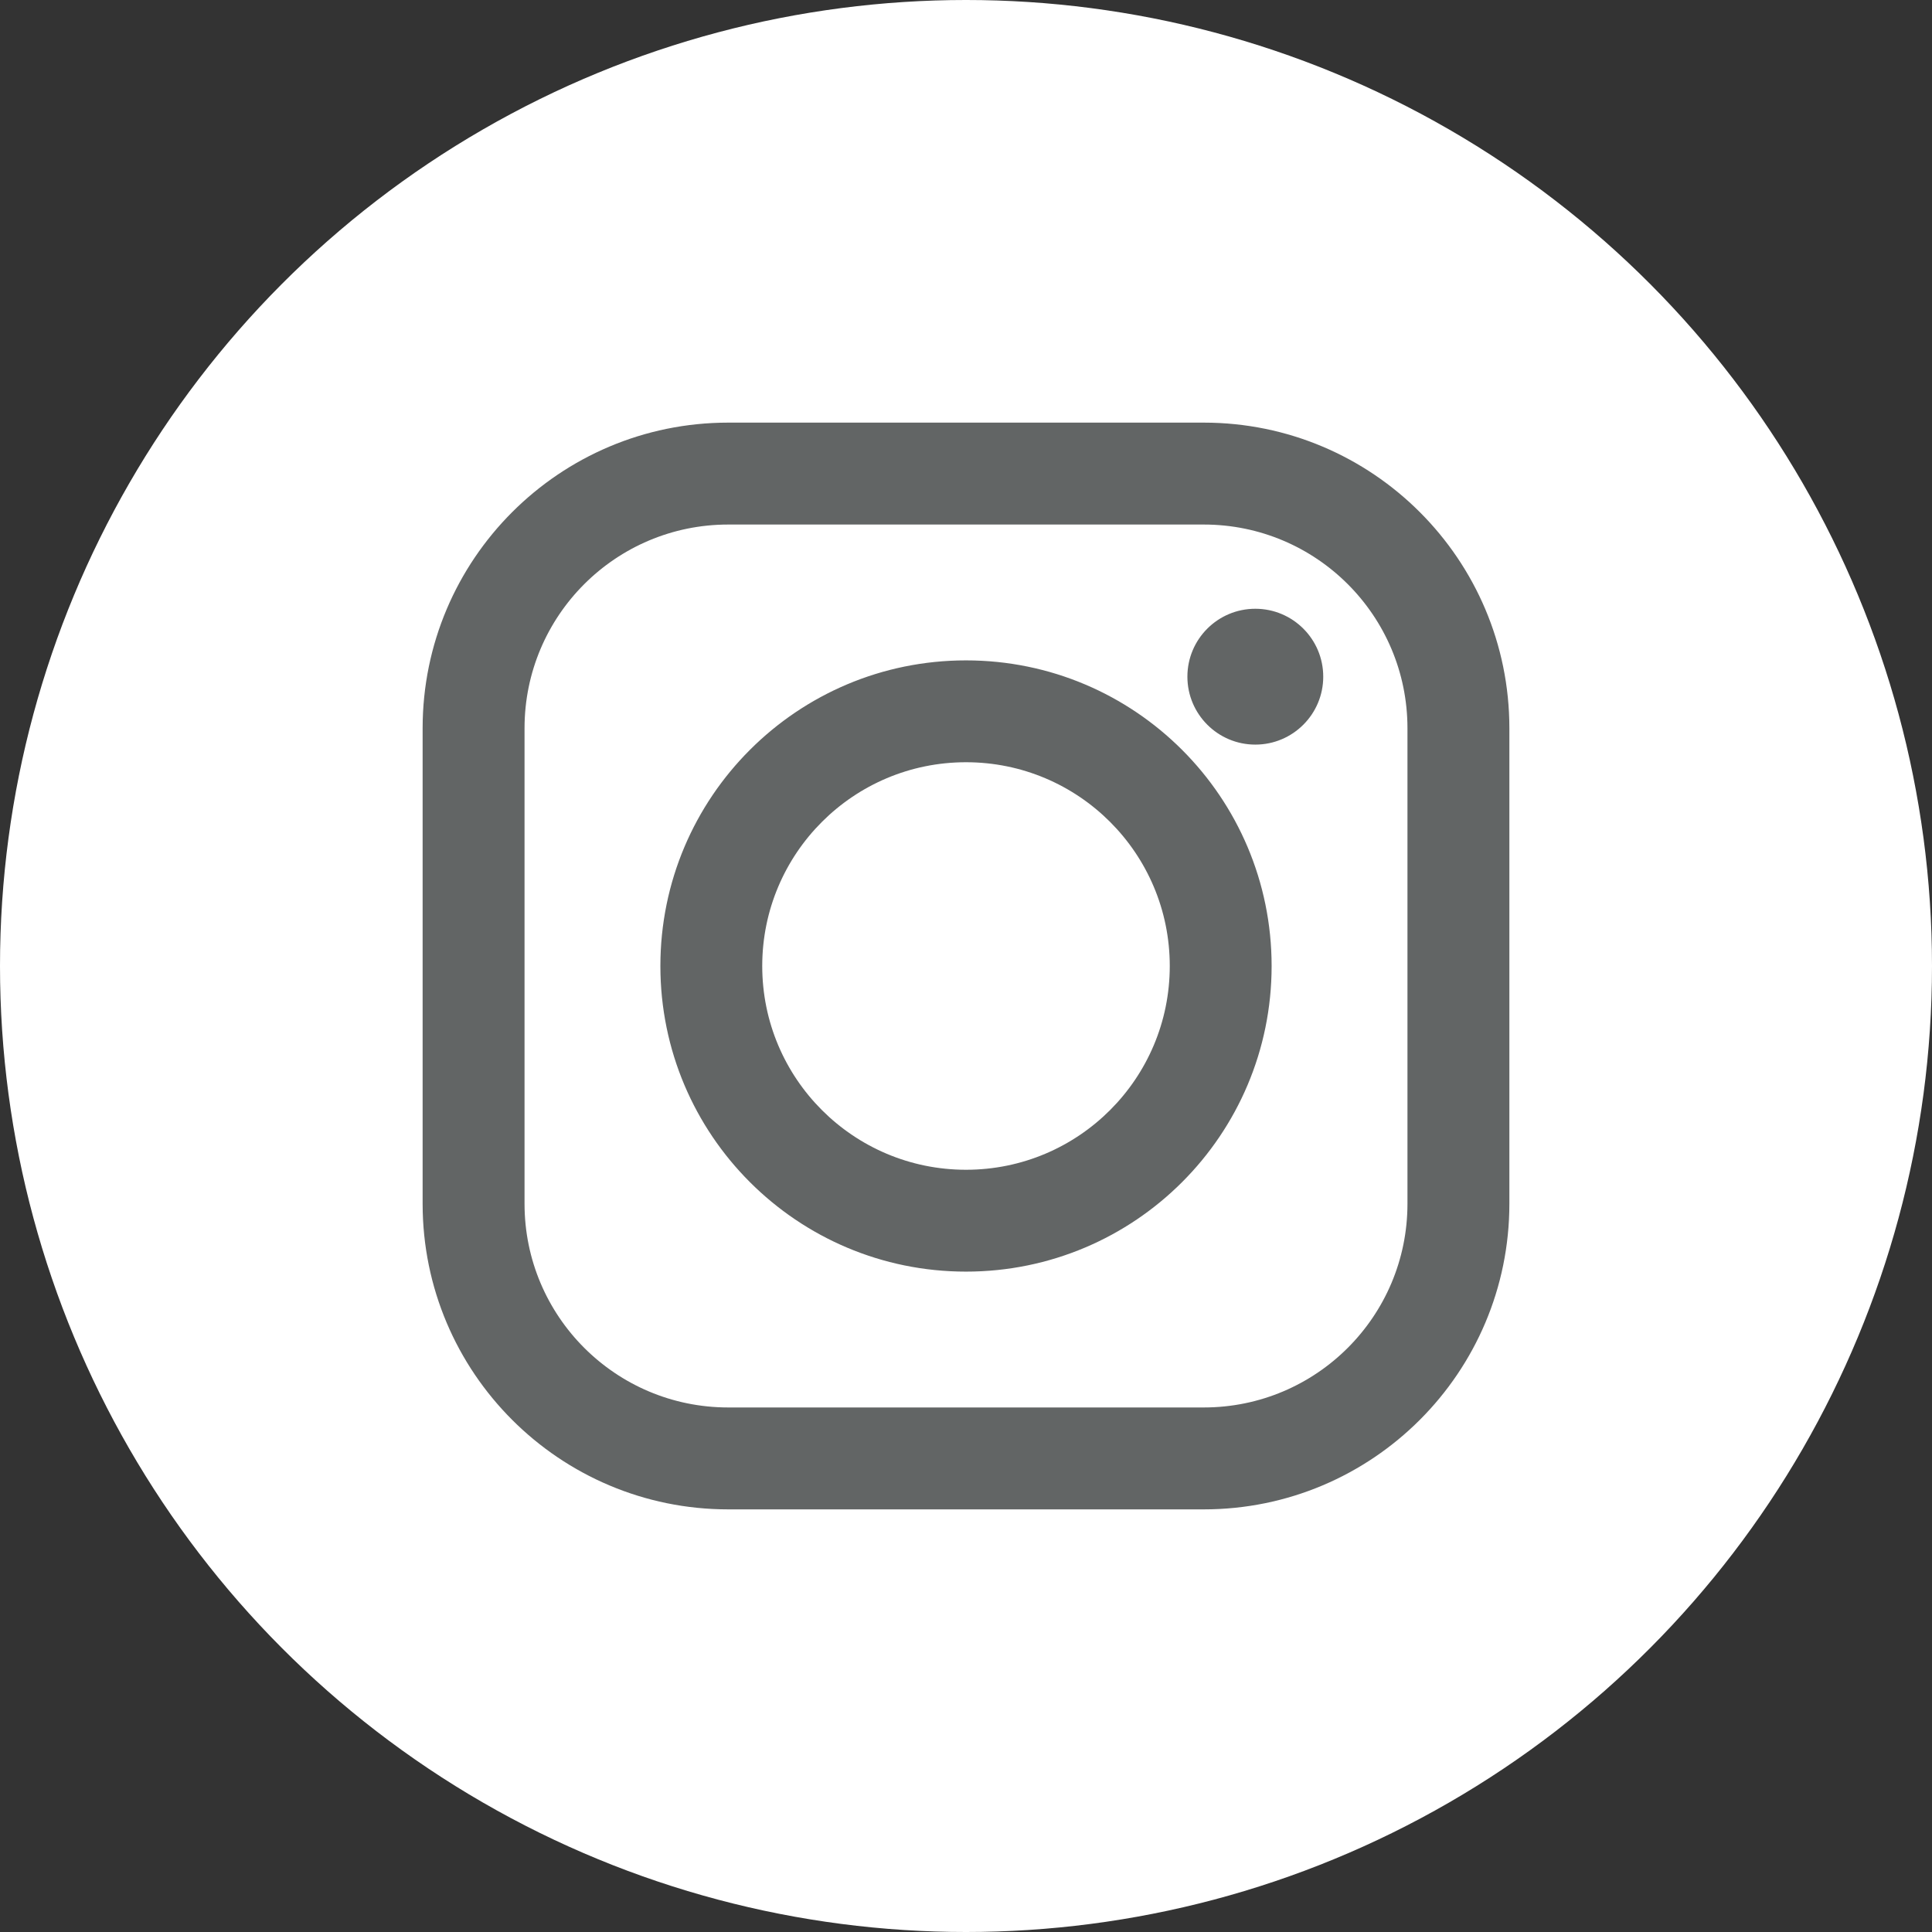 <svg viewBox="0 0 32 32" fill="none" xmlns="http://www.w3.org/2000/svg">
<rect x="0" y="0" width="32" height="32" fill="#333333" stroke="none"/>
<circle cx="16" cy="16" r="16" fill="#ffffff"/>
<path fill-rule="evenodd" clip-rule="evenodd" d="M19.938 8.688H12.062C10.198 8.688 8.688 10.198 8.688 12.062V19.938C8.688 21.802 10.198 23.312 12.062 23.312H19.938C21.802 23.312 23.312 21.802 23.312 19.938V12.062C23.312 10.198 21.802 8.688 19.938 8.688ZM12.062 7C9.267 7 7 9.267 7 12.062V19.938C7 22.733 9.267 25 12.062 25H19.938C22.733 25 25 22.733 25 19.938V12.062C25 9.267 22.733 7 19.938 7H12.062ZM16 19.375C17.864 19.375 19.375 17.864 19.375 16C19.375 14.136 17.864 12.625 16 12.625C14.136 12.625 12.625 14.136 12.625 16C12.625 17.864 14.136 19.375 16 19.375ZM16 21.062C18.796 21.062 21.062 18.796 21.062 16C21.062 13.204 18.796 10.938 16 10.938C13.204 10.938 10.938 13.204 10.938 16C10.938 18.796 13.204 21.062 16 21.062ZM20.792 12.333C21.413 12.333 21.917 11.829 21.917 11.208C21.917 10.586 21.413 10.083 20.792 10.083C20.171 10.083 19.667 10.586 19.667 11.208C19.667 11.829 20.171 12.333 20.792 12.333Z" fill="#626565"/>
</svg>
